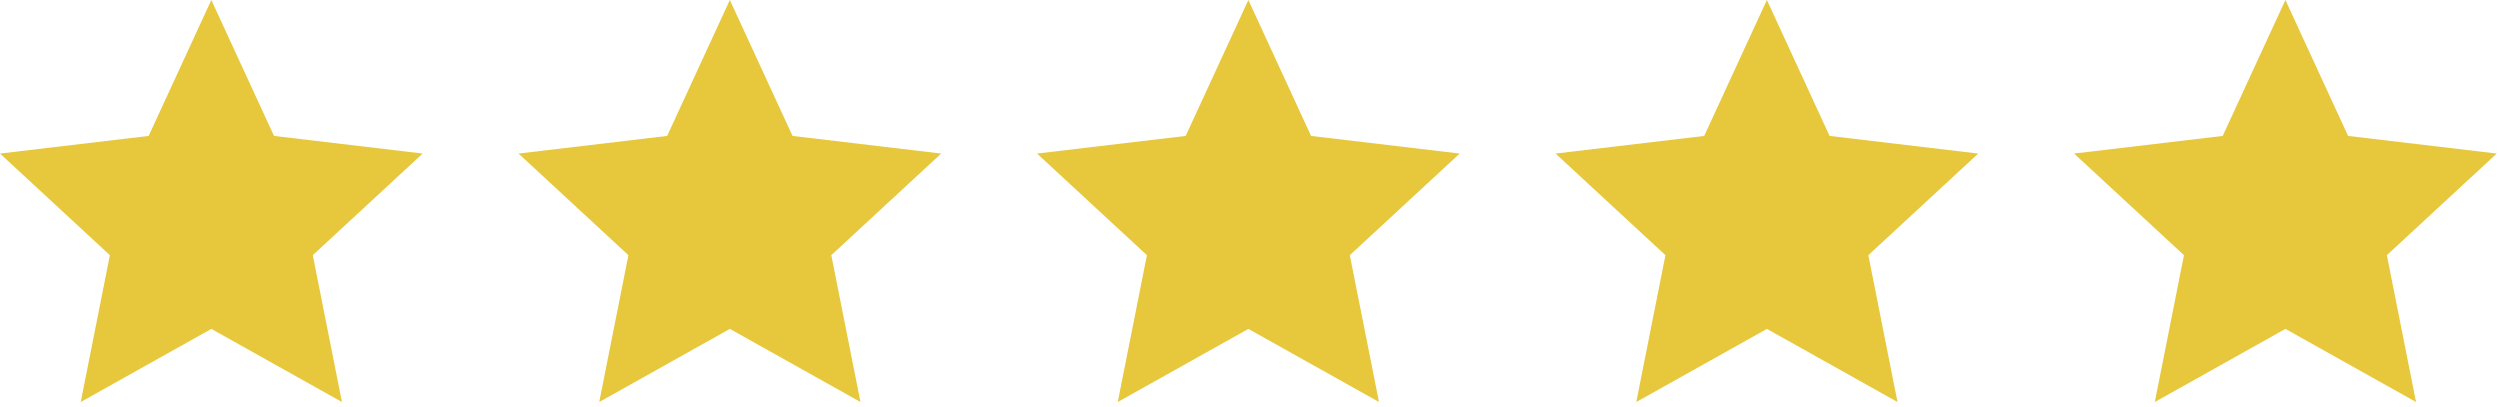 <svg width="135" height="22" viewBox="0 0 135 22" fill="none" xmlns="http://www.w3.org/2000/svg">
<path d="M11.412 17.76L4.359 21.708L5.934 13.78L0 8.292L8.027 7.34L11.412 0L14.797 7.34L22.824 8.292L16.89 13.78L18.465 21.708L11.412 17.76Z" fill="#E7C73C"/>
<path d="M67.412 17.76L60.359 21.708L61.934 13.78L56 8.292L64.027 7.34L67.412 0L70.797 7.34L78.824 8.292L72.89 13.78L74.465 21.708L67.412 17.76Z" fill="#E7C73C"/>
<path d="M39.412 17.76L32.359 21.708L33.934 13.78L28 8.292L36.027 7.34L39.412 0L42.797 7.34L50.824 8.292L44.89 13.78L46.465 21.708L39.412 17.76Z" fill="#E7C73C"/>
<path d="M95.412 17.76L88.359 21.708L89.934 13.78L84 8.292L92.027 7.34L95.412 0L98.797 7.34L106.824 8.292L100.89 13.78L102.465 21.708L95.412 17.76Z" fill="#E7C73C"/>
<path d="M123.412 17.76L116.359 21.708L117.934 13.78L112 8.292L120.027 7.34L123.412 0L126.797 7.34L134.824 8.292L128.89 13.78L130.465 21.708L123.412 17.76Z" fill="#E7C73C"/>
</svg>
